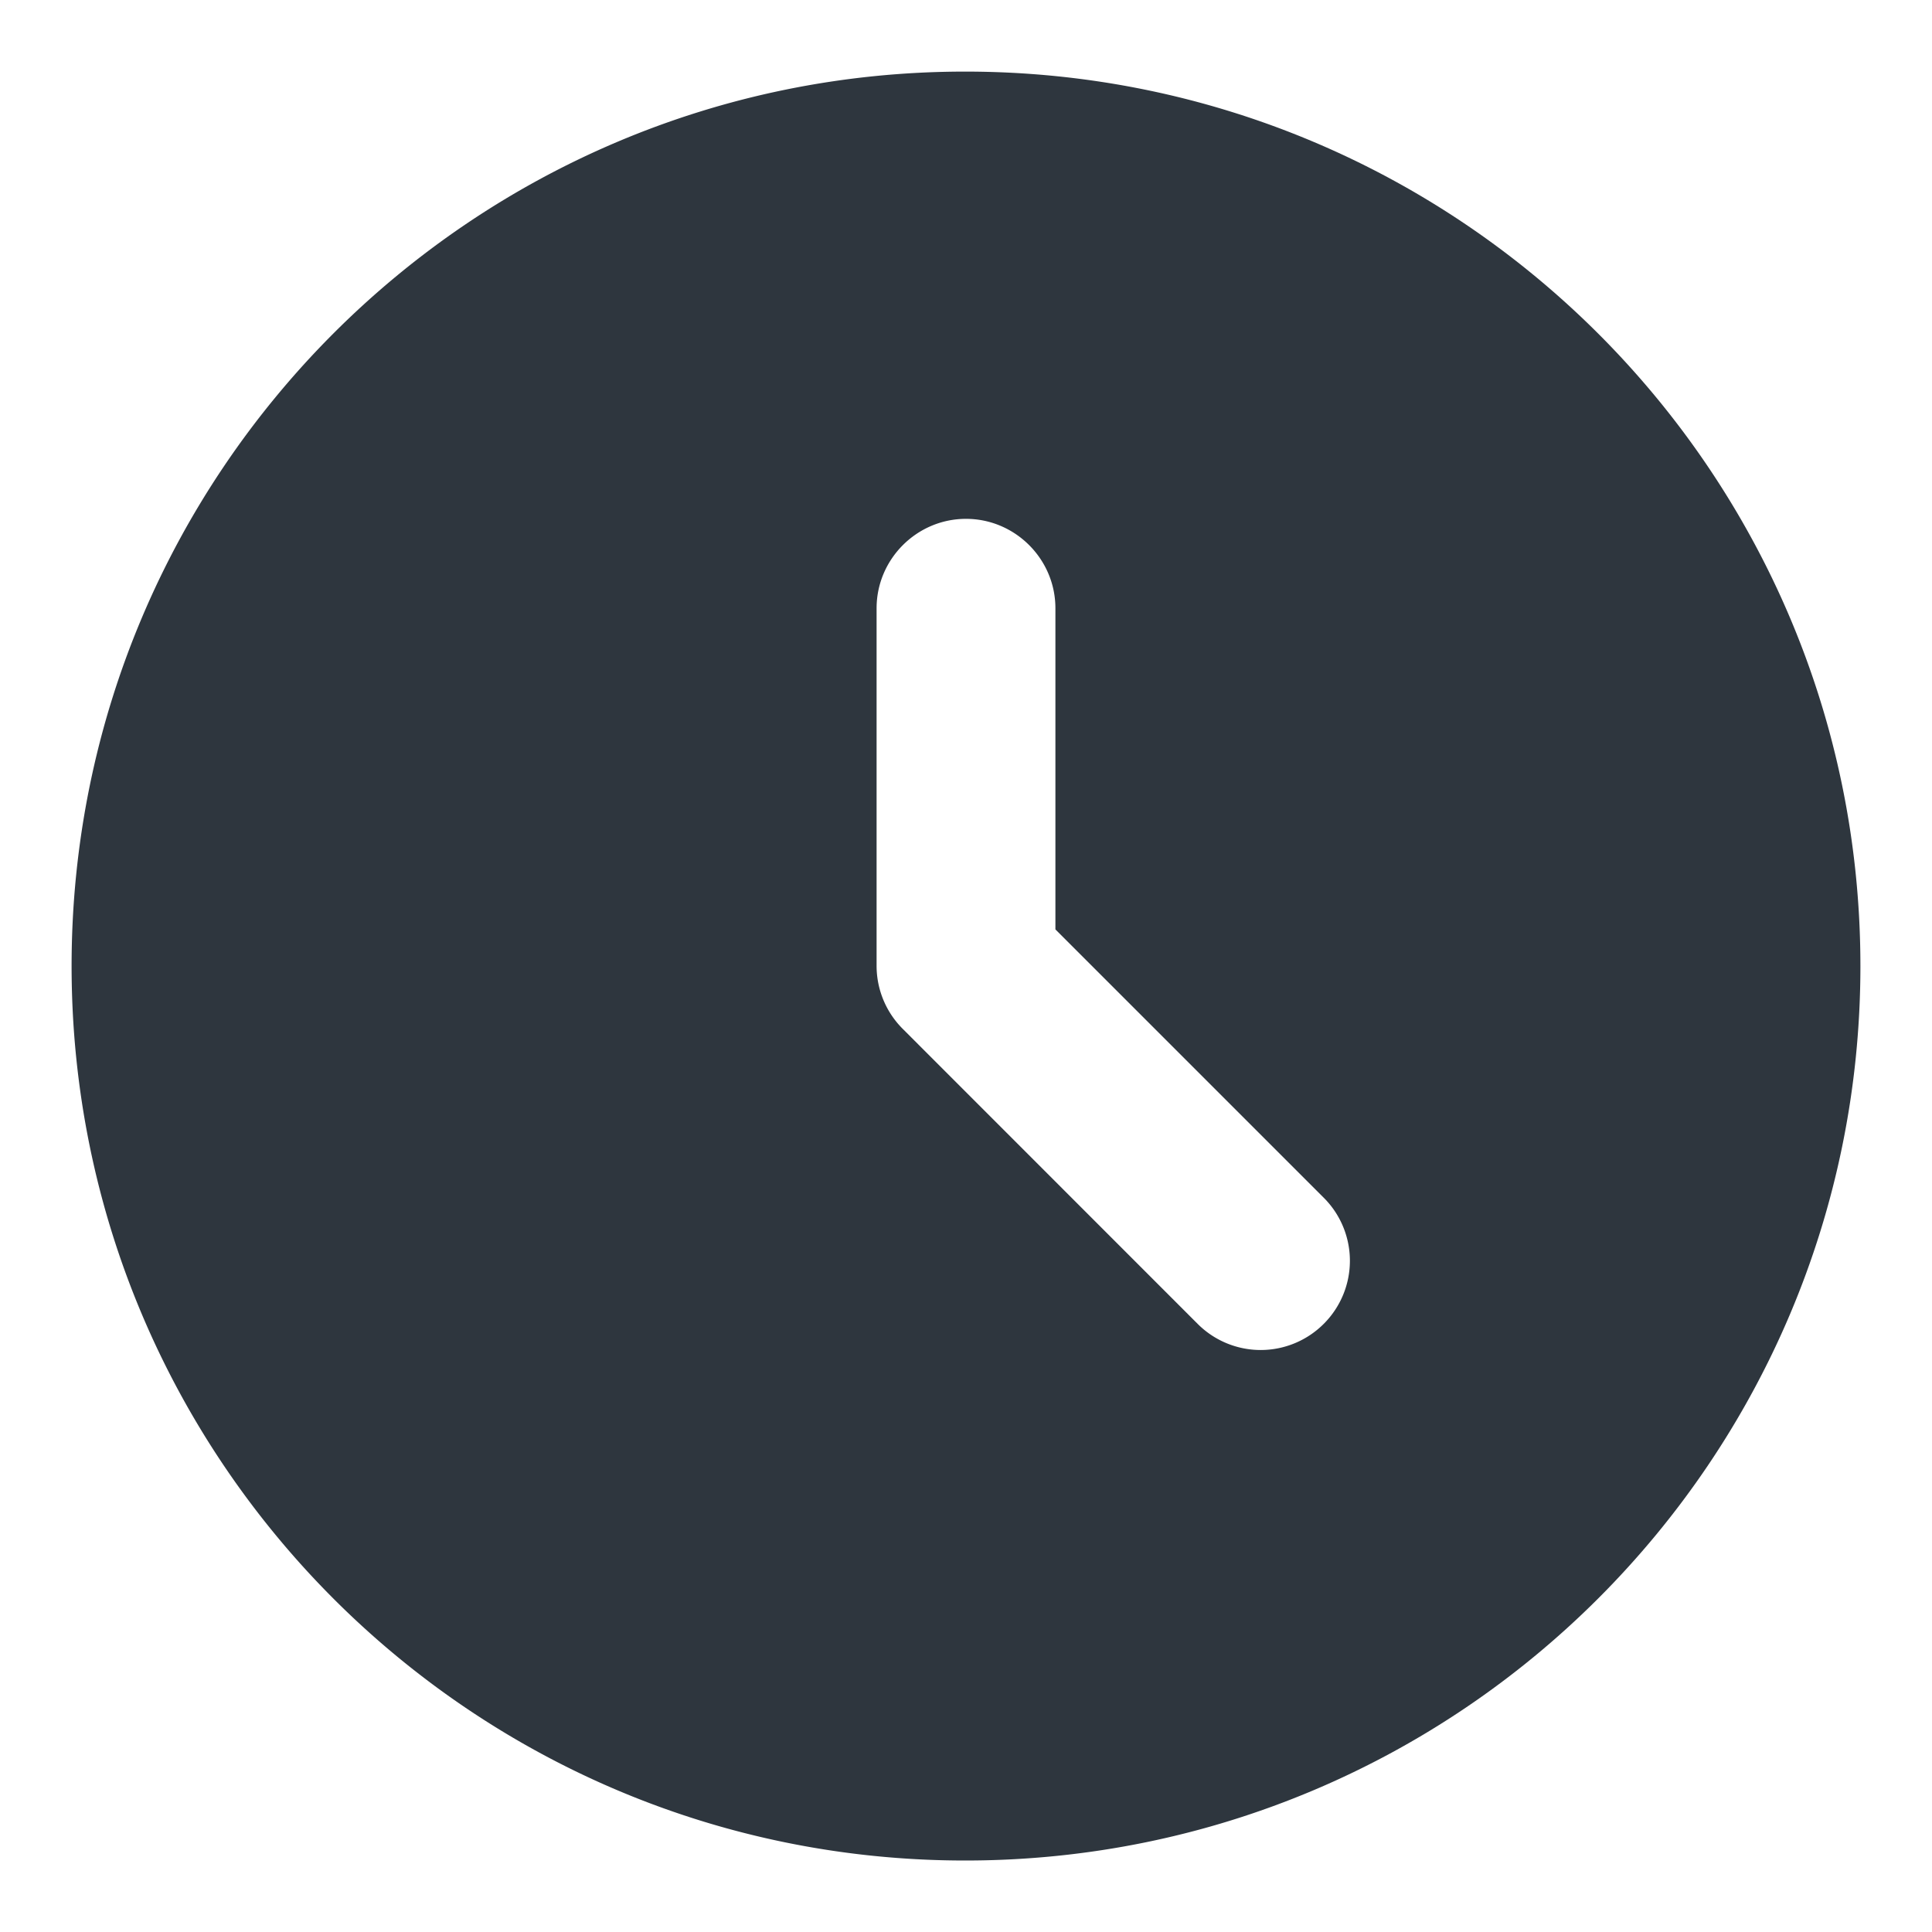 <svg width="18" height="18" viewBox="0 0 18 18" fill="none" xmlns="http://www.w3.org/2000/svg"><path d="M8.992.667C4.392.667.667 4.4.667 9s3.725 8.334 8.325 8.334c4.608 0 8.341-3.734 8.341-8.334S13.6.667 8.992.667m3.341 11.667a.83.83 0 0 1-1.175 0L8.417 9.592A.83.83 0 0 1 8.167 9V5.667c0-.458.375-.833.833-.833s.833.375.833.833v2.992l2.5 2.5a.83.83 0 0 1 0 1.175" fill="#2E363E"/></svg>
